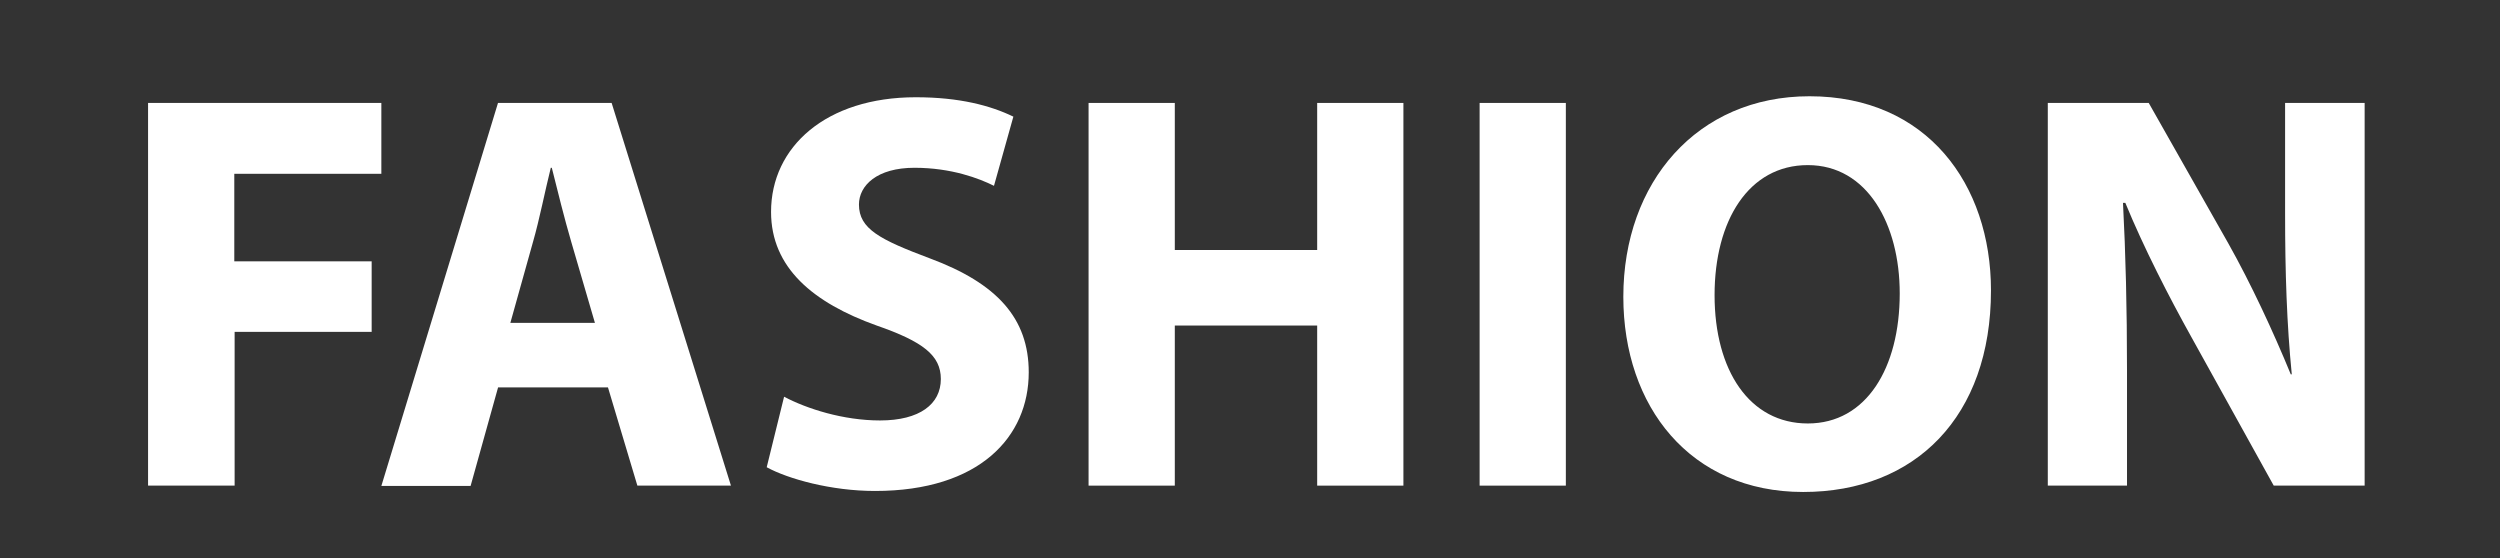 <?xml version="1.0" encoding="utf-8"?>
<!-- Generator: Adobe Illustrator 21.1.0, SVG Export Plug-In . SVG Version: 6.00 Build 0)  -->
<svg version="1.1" id="Layer_1" xmlns="http://www.w3.org/2000/svg" xmlns:xlink="http://www.w3.org/1999/xlink" x="0px" y="0px"
	 viewBox="0 0 748 167" style="enable-background:new 0 0 748 167;" xml:space="preserve">
<rect x="0" y="0" width="748" height="167" fill="#333333" stroke="none"/>
<style type="text/css">
	.st0{fill:#FFFFFF;}
</style>
<g>
	<path class="st0" d="M44.3,30.8h69.8v21.2h-44v26.2h41.1v21.1H70.2v46H44.3V30.8z"/>
	<path class="st0" d="M149,116l-8.2,29.4h-26.7L149,30.8h34l35.7,114.5h-28l-8.8-29.4H149z M178,96.6l-7.1-24.3
		c-2-6.8-4.1-15.3-5.8-22.1h-0.3c-1.7,6.8-3.4,15.5-5.3,22.1l-6.8,24.3H178z"/>
	<path class="st0" d="M234.6,118.7c6.8,3.6,17.7,7.1,28.7,7.1c11.9,0,18.2-4.9,18.2-12.4c0-7.1-5.4-11.2-19.2-16
		c-19-6.8-31.6-17.3-31.6-34c0-19.5,16.5-34.3,43.3-34.3c13.1,0,22.4,2.5,29.2,5.8l-5.8,20.7c-4.4-2.2-12.7-5.4-23.8-5.4
		c-11.2,0-16.6,5.3-16.6,11c0,7.3,6.3,10.5,21.2,16.1c20.2,7.5,29.6,18,29.6,34.1c0,19.2-14.6,35.5-46,35.5c-13.1,0-26-3.6-32.4-7.1
		L234.6,118.7z"/>
	<path class="st0" d="M351.5,30.8v44h42.6v-44h25.8v114.5h-25.8V97.4h-42.6v47.9h-25.8V30.8H351.5z"/>
	<path class="st0" d="M468.5,30.8v114.5h-25.8V30.8H468.5z"/>
	<path class="st0" d="M595.7,86.9c0,37.7-22.6,60.3-56.2,60.3c-33.8,0-53.8-25.6-53.8-58.4c0-34.3,22.1-60,55.7-60
		C576.5,28.8,595.7,55.1,595.7,86.9z M513,88.3c0,22.6,10.5,38.4,27.9,38.4c17.5,0,27.5-16.6,27.5-38.9c0-20.7-9.7-38.4-27.5-38.4
		C523.2,49.4,513,66,513,88.3z"/>
	<path class="st0" d="M612.7,145.3V30.8h30.2l23.8,42c6.8,12.1,13.4,26.3,18.7,39.2h0.3c-1.5-15.1-2-30.6-2-47.9V30.8h23.8v114.5
		h-27.2l-24.5-44.2c-6.8-12.2-14.4-27-19.9-40.4h-0.7c0.8,15.3,1.2,31.4,1.2,50.1v34.5H612.7z"/>
</g>
</svg>
